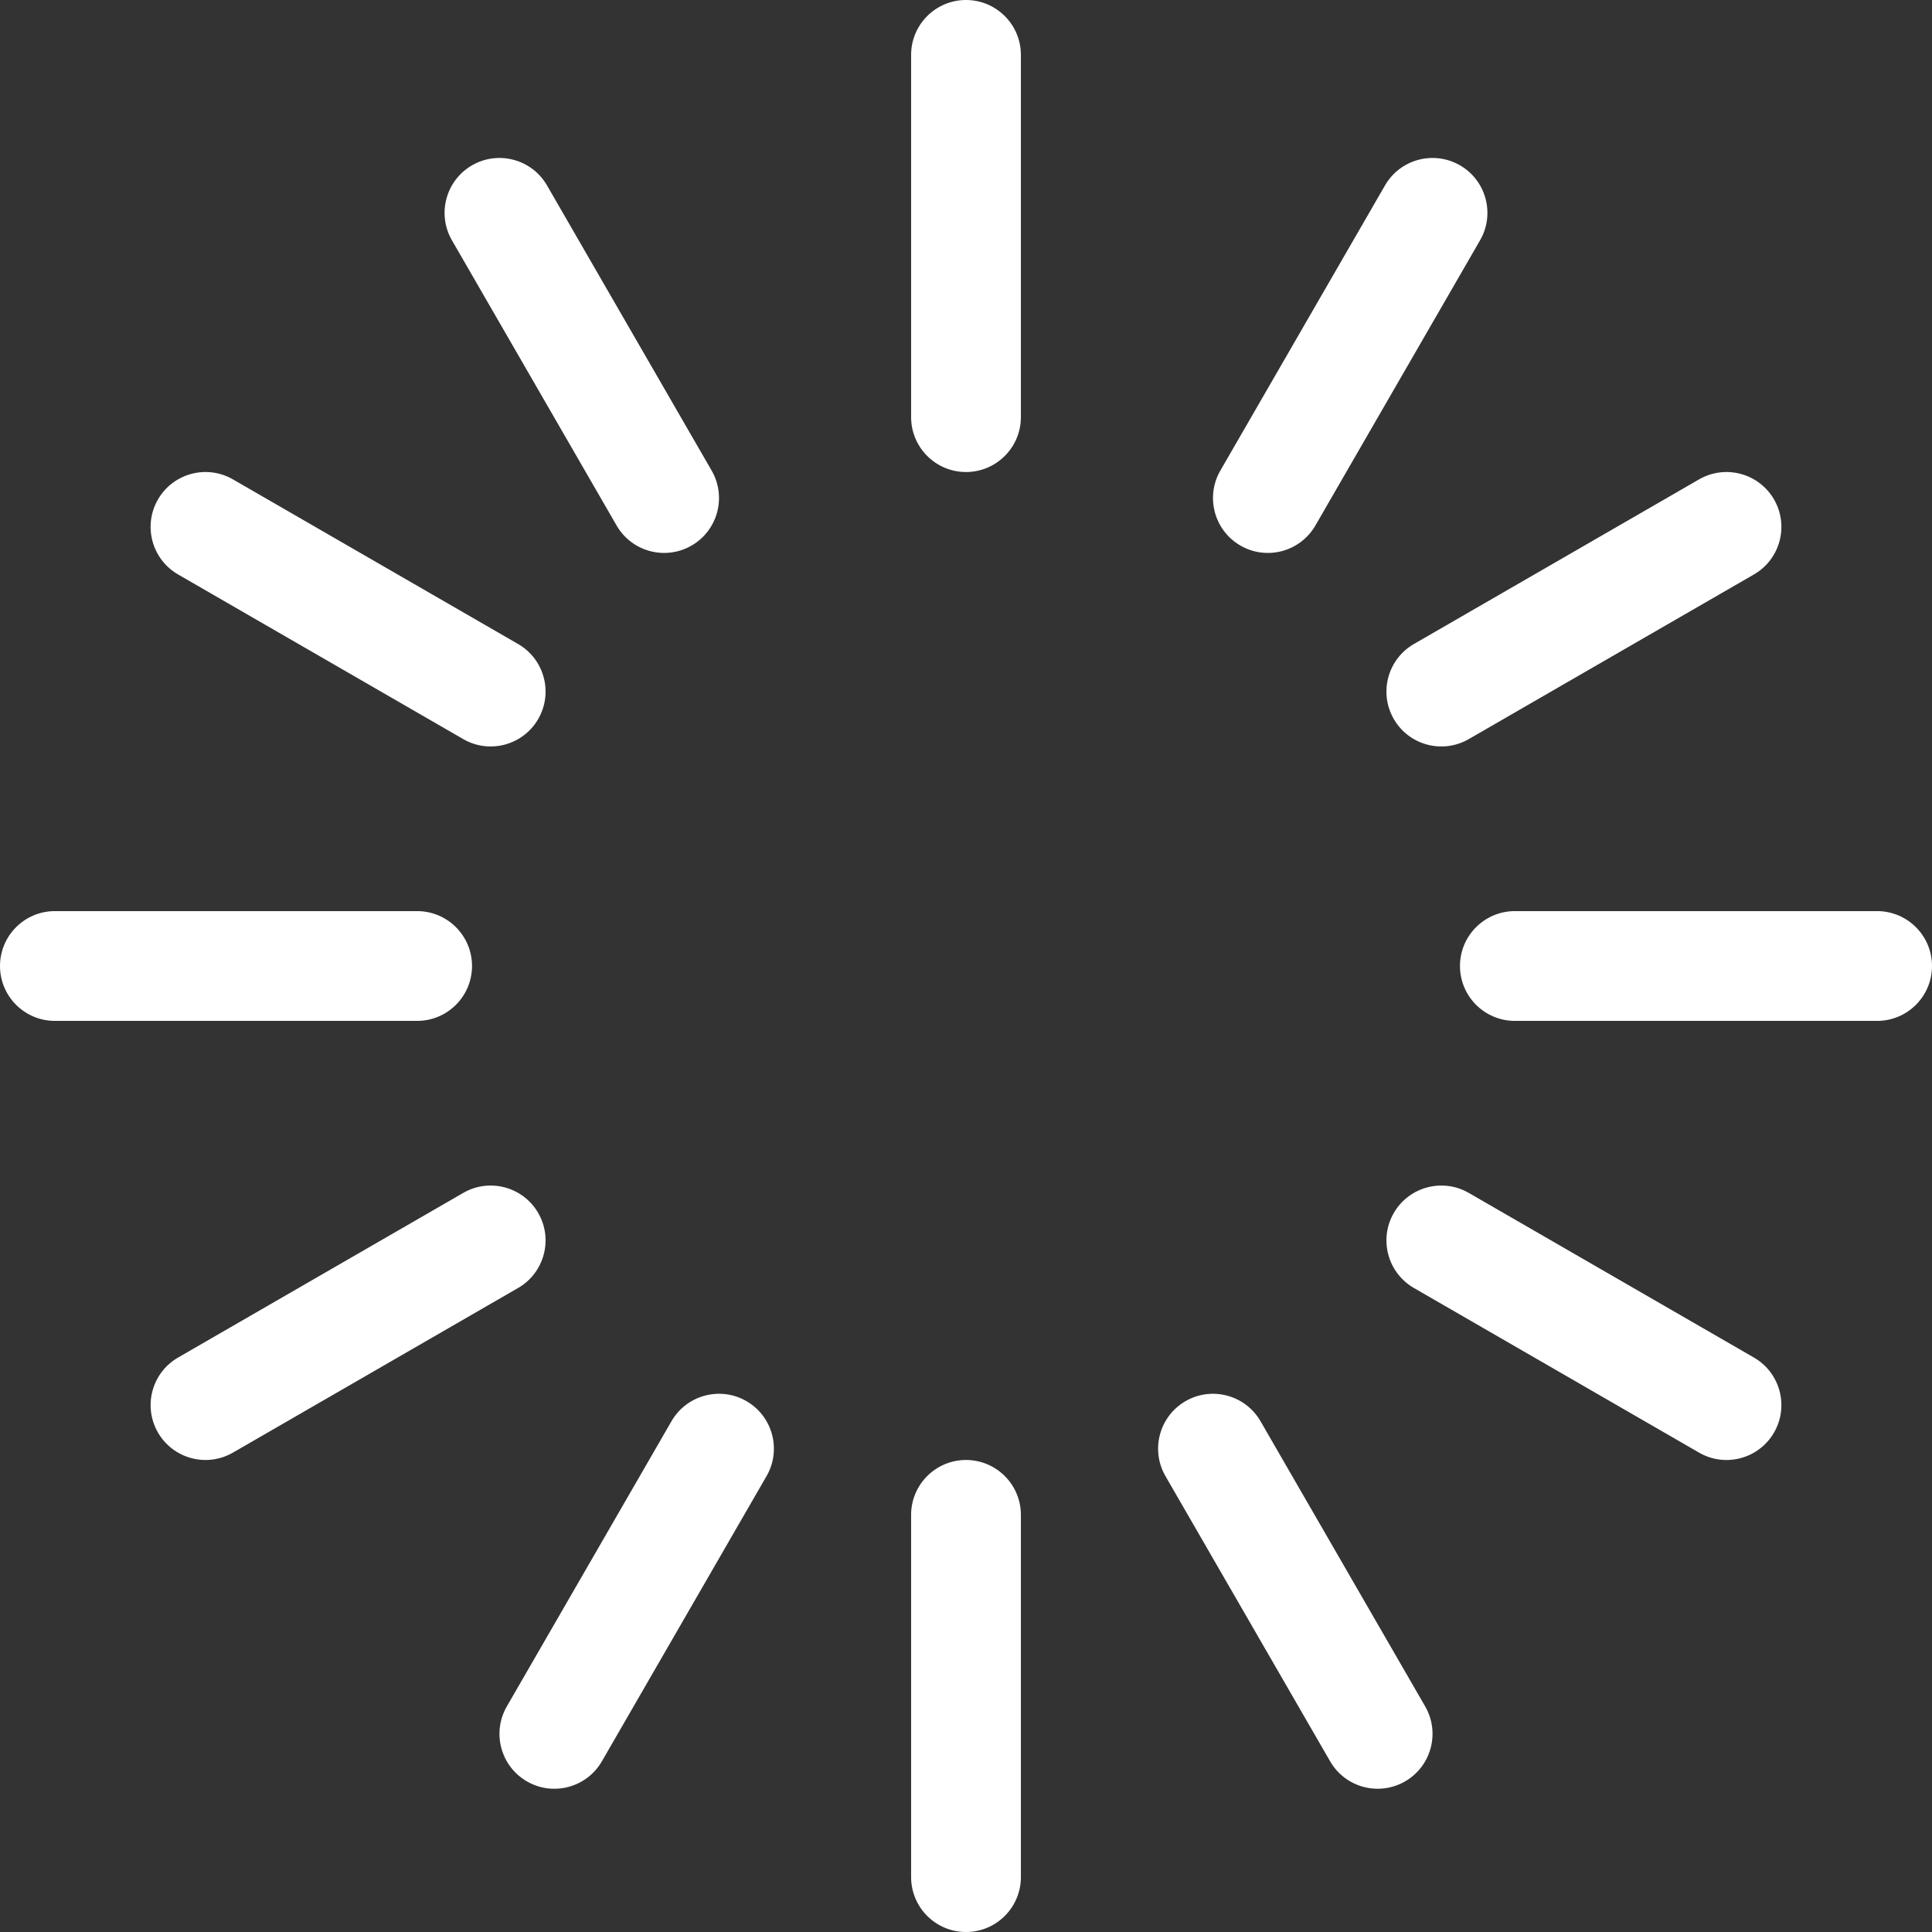<svg xmlns="http://www.w3.org/2000/svg" width="352" height="352"><rect width="100%" height="100%" fill="#333333" stroke="none"/><path fill="#fff" d="M166 10v66c0 5.52 4.48 10 10 10s10-4.48 10-10V10c0-5.52-4.48-10-10-10s-10 4.48-10 10Zm10 256c-5.52 0-10 4.48-10 10v66c0 5.52 4.48 10 10 10s10-4.48 10-10v-66c0-5.52-4.48-10-10-10Zm90-235.88c-4.79-2.76-10.9-1.12-13.66 3.66l-30 51.96c-2.76 4.78-1.12 10.9 3.66 13.66 4.77 2.76 10.89 1.13 13.66-3.66l30-51.96c2.76-4.78 1.12-10.9-3.66-13.66ZM136 255.28c-4.78-2.76-10.9-1.12-13.66 3.66l-30 51.96c-2.76 4.78-1.12 10.9 3.66 13.66 4.77 2.76 10.89 1.13 13.66-3.66l30-51.96c2.76-4.78 1.12-10.9-3.66-13.66ZM99.66 33.78C96.9 29 90.78 27.36 86 30.12c-4.78 2.76-6.42 8.88-3.66 13.66l30 51.96c2.77 4.8 8.89 6.41 13.66 3.66 4.78-2.76 6.42-8.88 3.66-13.66l-30-51.96Zm130 225.16c-2.76-4.78-8.88-6.42-13.66-3.66-4.78 2.76-6.42 8.88-3.66 13.66l30 51.96c2.77 4.8 8.89 6.41 13.66 3.66 4.78-2.76 6.42-8.88 3.66-13.66l-30-51.96ZM0 176c0 5.52 4.48 10 10 10h66c5.52 0 10-4.48 10-10s-4.48-10-10-10H10c-5.52 0-10 4.48-10 10Zm266 0c0 5.52 4.48 10 10 10h66c5.52 0 10-4.48 10-10s-4.48-10-10-10h-66c-5.52 0-10 4.48-10 10Zm-12.06-45c2.77 4.8 8.89 6.41 13.66 3.66l51.96-30c4.78-2.76 6.42-8.88 3.66-13.66-2.76-4.78-8.88-6.42-13.66-3.66l-51.96 30c-4.78 2.76-6.42 8.88-3.66 13.66ZM98.06 221c-2.76-4.78-8.88-6.42-13.66-3.66l-51.96 30c-4.78 2.76-6.42 8.88-3.66 13.66 2.77 4.8 8.89 6.41 13.66 3.66l51.96-30c4.78-2.76 6.42-8.88 3.66-13.66ZM28.78 91c-2.76 4.78-1.12 10.9 3.66 13.66l51.96 30c4.77 2.76 10.89 1.13 13.66-3.66 2.76-4.78 1.12-10.9-3.66-13.66l-51.96-30c-4.78-2.76-10.9-1.12-13.66 3.66Zm290.78 156.34-51.96-30c-4.78-2.76-10.9-1.12-13.66 3.66s-1.12 10.9 3.66 13.66l51.96 30c4.77 2.76 10.89 1.13 13.66-3.66 2.76-4.78 1.12-10.9-3.66-13.66Z"/></svg>